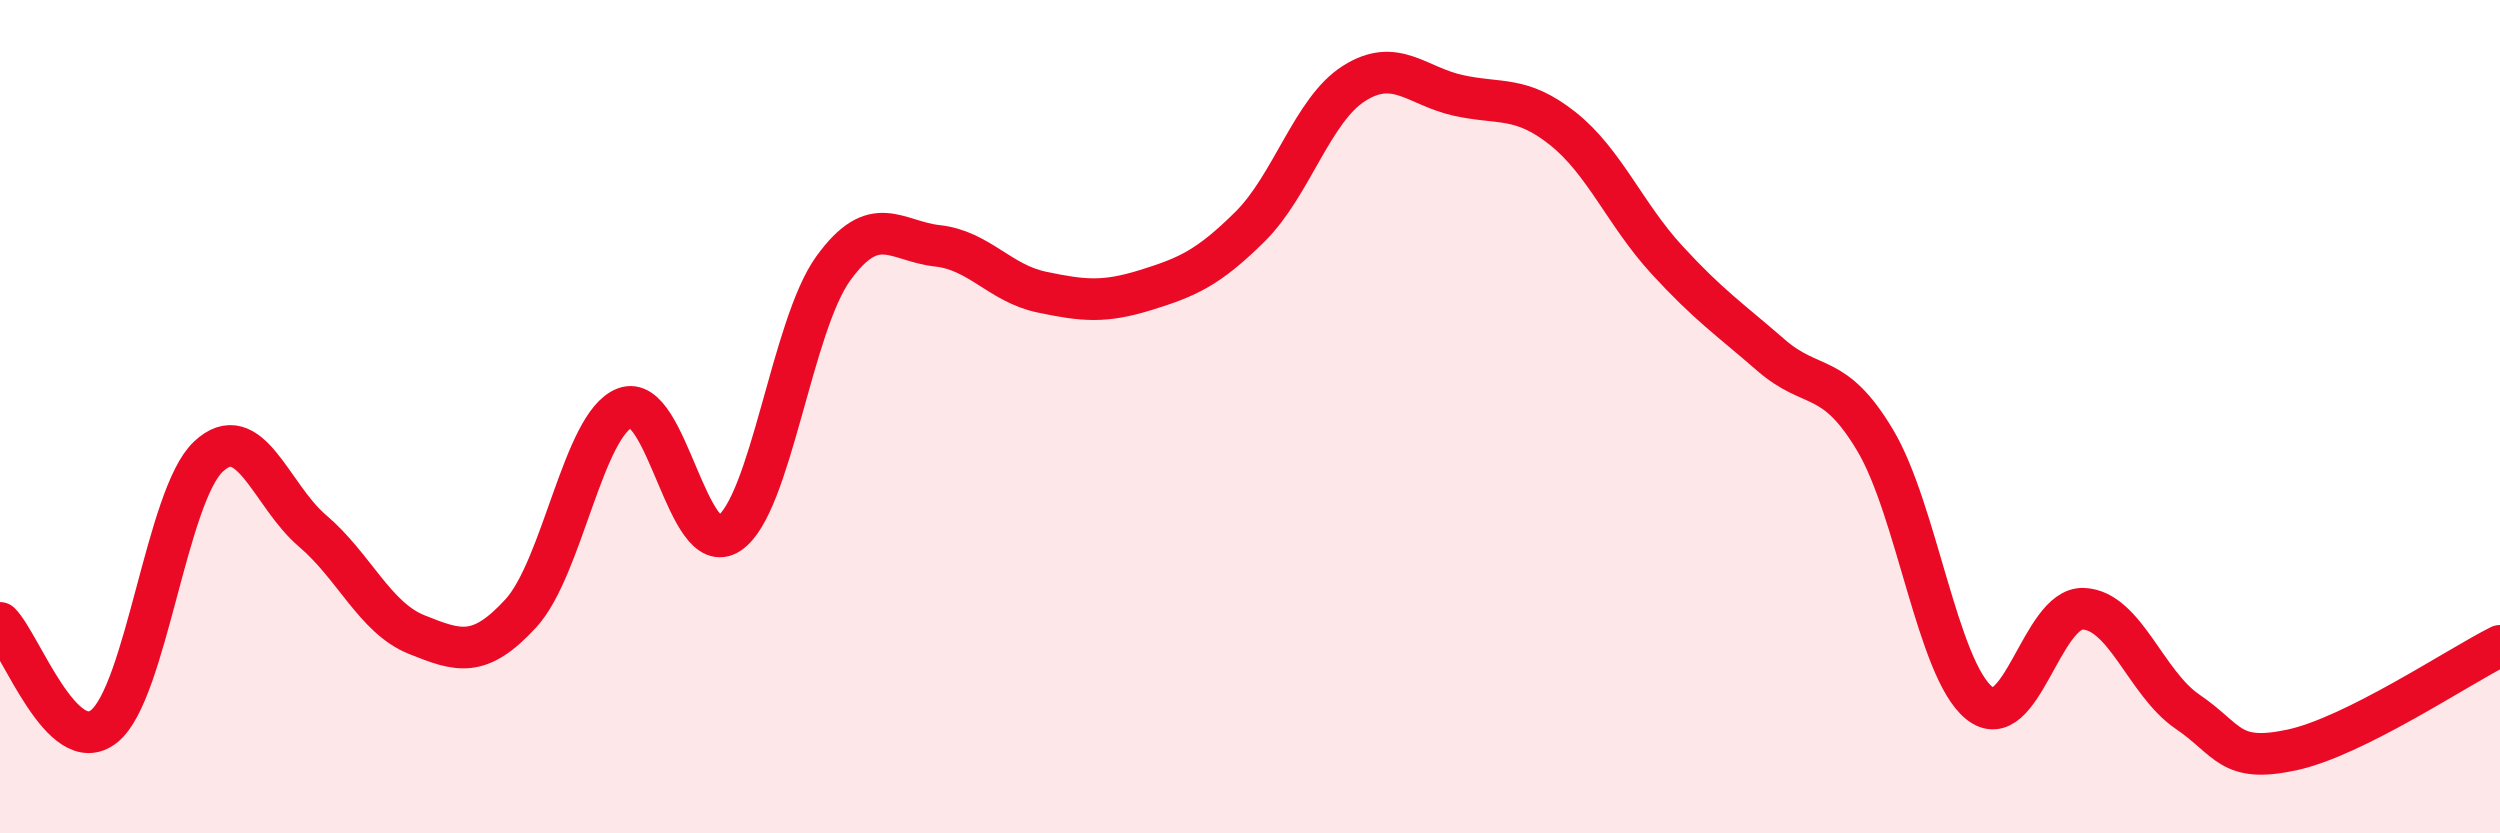 
    <svg width="60" height="20" viewBox="0 0 60 20" xmlns="http://www.w3.org/2000/svg">
      <path
        d="M 0,14.95 C 0.5,15.45 1.5,18.23 2.5,17.43 C 3.5,16.63 4,11.9 5,10.96 C 6,10.02 6.5,11.89 7.5,12.74 C 8.5,13.59 9,14.83 10,15.23 C 11,15.63 11.5,15.81 12.5,14.72 C 13.5,13.63 14,10.17 15,9.79 C 16,9.41 16.5,13.47 17.5,12.8 C 18.5,12.13 19,7.82 20,6.44 C 21,5.06 21.5,5.79 22.5,5.9 C 23.5,6.01 24,6.8 25,7.01 C 26,7.22 26.5,7.27 27.5,6.96 C 28.5,6.65 29,6.43 30,5.44 C 31,4.45 31.5,2.63 32.5,2 C 33.5,1.37 34,2.07 35,2.29 C 36,2.51 36.5,2.29 37.5,3.08 C 38.5,3.87 39,5.14 40,6.23 C 41,7.32 41.5,7.65 42.5,8.52 C 43.5,9.39 44,8.89 45,10.56 C 46,12.23 46.5,16.06 47.5,16.87 C 48.5,17.68 49,14.57 50,14.61 C 51,14.65 51.5,16.4 52.5,17.08 C 53.5,17.76 53.5,18.32 55,18 C 56.5,17.68 59,16 60,15.5L60 20L0 20Z"
        fill="#EB0A25"
        opacity="0.1"
        stroke-linecap="round"
        stroke-linejoin="round"
      />
      <path
        d="M 0,14.95 C 0.5,15.45 1.5,18.23 2.5,17.43 C 3.5,16.63 4,11.9 5,10.96 C 6,10.02 6.5,11.89 7.5,12.74 C 8.5,13.59 9,14.83 10,15.23 C 11,15.63 11.5,15.81 12.5,14.72 C 13.5,13.63 14,10.17 15,9.79 C 16,9.41 16.5,13.47 17.5,12.8 C 18.5,12.13 19,7.82 20,6.44 C 21,5.06 21.5,5.79 22.5,5.9 C 23.5,6.01 24,6.8 25,7.01 C 26,7.22 26.5,7.27 27.5,6.96 C 28.5,6.65 29,6.43 30,5.44 C 31,4.45 31.5,2.63 32.5,2 C 33.5,1.37 34,2.07 35,2.29 C 36,2.51 36.5,2.29 37.5,3.08 C 38.5,3.87 39,5.14 40,6.23 C 41,7.32 41.5,7.65 42.5,8.52 C 43.5,9.39 44,8.89 45,10.56 C 46,12.23 46.5,16.06 47.5,16.87 C 48.5,17.68 49,14.57 50,14.61 C 51,14.65 51.5,16.4 52.5,17.08 C 53.5,17.76 53.5,18.32 55,18 C 56.5,17.68 59,16 60,15.5"
        stroke="#EB0A25"
        stroke-width="1"
        fill="none"
        stroke-linecap="round"
        stroke-linejoin="round"
      />
    </svg>
  